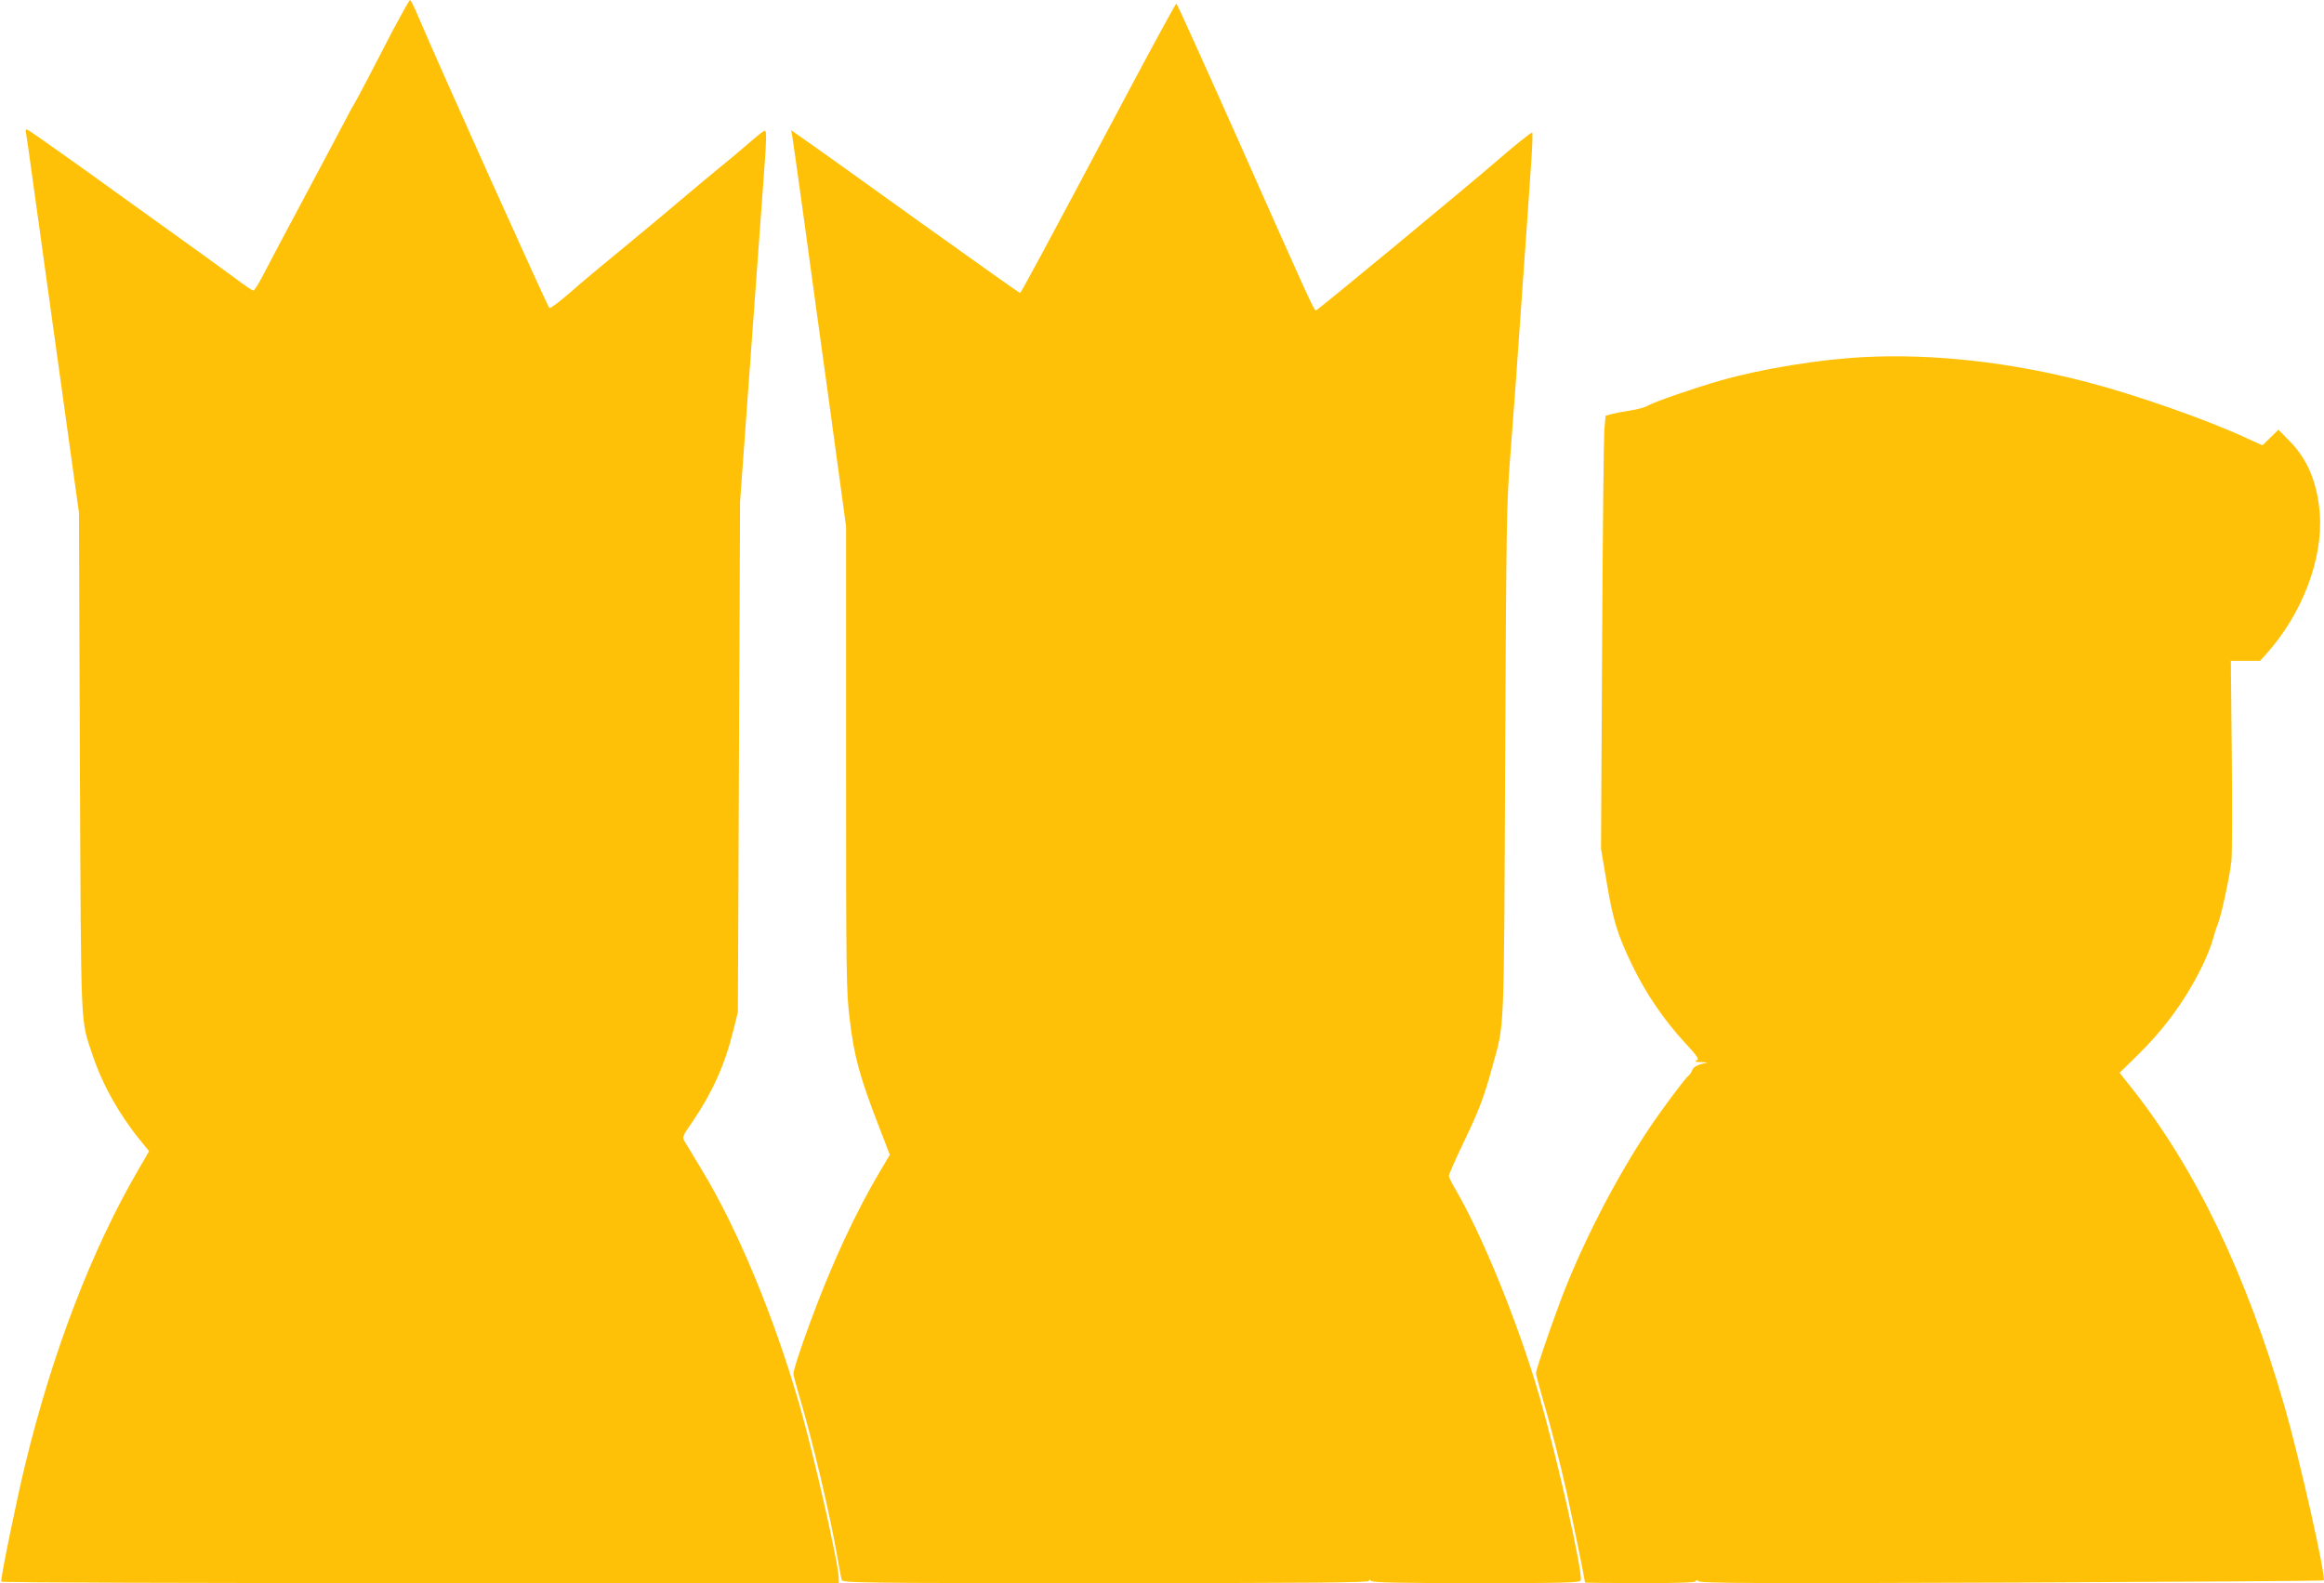<?xml version="1.0" standalone="no"?>
<!DOCTYPE svg PUBLIC "-//W3C//DTD SVG 20010904//EN"
 "http://www.w3.org/TR/2001/REC-SVG-20010904/DTD/svg10.dtd">
<svg version="1.0" xmlns="http://www.w3.org/2000/svg"
 width="1280pt" height="872pt" viewBox="0 0 1280 872"
 preserveAspectRatio="xMidYMid meet">
<g transform="translate(0,872) scale(0.1,-0.1)"
fill="#ffc107" stroke="none">
<path d="M2169 8563 c-45 -87 -111 -214 -147 -283 -36 -69 -69 -130 -73 -136
-5 -6 -30 -53 -57 -105 -44 -83 -107 -203 -348 -654 -35 -66 -81 -153 -101
-192 -21 -40 -42 -73 -48 -73 -5 0 -45 26 -87 58 -43 31 -119 87 -170 124
-166 119 -371 266 -483 347 -193 140 -479 343 -498 353 -17 9 -18 7 -13 -19 3
-15 19 -129 36 -253 17 -124 81 -587 143 -1030 l112 -805 5 -1375 c7 -1518 2
-1406 70 -1612 54 -162 147 -328 264 -471 l47 -58 -59 -102 c-256 -439 -472
-1001 -623 -1622 -51 -212 -138 -637 -132 -647 2 -5 1041 -8 2309 -8 l2304 0
0 23 c0 77 -133 665 -215 953 -141 491 -345 982 -545 1309 -40 66 -80 132 -88
146 -16 26 -14 29 45 115 106 156 175 309 221 494 l26 105 6 1405 6 1405 52
715 c29 393 61 838 72 988 23 309 24 342 11 342 -5 0 -46 -33 -92 -73 -46 -40
-120 -102 -164 -137 -43 -36 -114 -94 -156 -130 -79 -67 -260 -219 -335 -280
-144 -118 -251 -207 -333 -279 -52 -45 -99 -80 -105 -78 -8 3 -623 1369 -728
1619 -18 43 -36 78 -40 78 -3 0 -43 -71 -89 -157z"/>
<path d="M6229 8243 c-490 -923 -605 -1135 -611 -1137 -3 0 -250 175 -549 389
-299 215 -581 417 -628 449 l-84 59 6 -30 c3 -16 31 -214 62 -439 31 -225 96
-703 146 -1062 l89 -652 0 -1278 c0 -1205 1 -1286 20 -1437 25 -209 55 -316
162 -593 l59 -153 -49 -82 c-141 -237 -275 -526 -394 -852 -56 -153 -88 -253
-88 -272 0 -9 16 -68 35 -132 70 -237 162 -624 205 -866 11 -66 23 -128 26
-137 5 -17 89 -18 1455 -18 1124 0 1449 3 1449 12 0 9 3 9 12 0 9 -9 152 -12
580 -12 494 0 569 2 574 15 14 37 -128 670 -227 1013 -115 398 -316 893 -468
1150 -17 29 -31 59 -31 66 0 7 35 87 78 177 87 180 116 256 163 429 66 243 62
130 69 1675 6 1317 8 1428 28 1680 12 149 40 533 62 855 23 322 47 663 53 758
7 94 9 172 6 172 -8 0 -95 -70 -190 -152 -155 -135 -993 -828 -1001 -828 -11
0 -40 64 -428 938 -184 413 -337 752 -341 752 -4 0 -116 -206 -250 -457z"/>
<path d="M10265 6753 c-241 -12 -566 -65 -789 -129 -150 -43 -368 -119 -399
-138 -12 -8 -53 -20 -92 -26 -38 -6 -86 -15 -106 -20 l-36 -10 -7 -82 c-3 -46
-9 -582 -12 -1193 l-6 -1110 31 -184 c36 -213 60 -291 141 -458 73 -152 173
-299 286 -422 76 -82 85 -96 68 -102 -14 -6 -8 -8 21 -9 l40 -2 -38 -10 c-25
-7 -41 -18 -47 -33 -5 -13 -14 -26 -20 -30 -15 -9 -146 -184 -218 -292 -188
-281 -378 -653 -494 -966 -68 -185 -128 -363 -128 -380 0 -9 16 -70 35 -135
46 -157 97 -358 134 -522 25 -115 101 -486 101 -497 0 -1 137 -3 305 -3 219 0
305 3 305 11 0 8 5 7 16 -1 12 -11 337 -12 1726 -7 941 4 1714 9 1716 12 15
15 -129 656 -213 950 -212 737 -494 1323 -853 1773 l-58 73 84 82 c159 154
273 309 365 493 25 50 53 117 62 150 9 32 22 75 30 94 20 49 65 258 75 347 4
41 5 306 2 589 l-5 514 80 0 81 0 34 38 c196 217 313 522 295 771 -13 169 -66
299 -165 400 l-63 64 -44 -43 -44 -43 -88 40 c-215 100 -605 237 -873 307
-423 111 -851 159 -1235 139z"/>
</g>
</svg>
